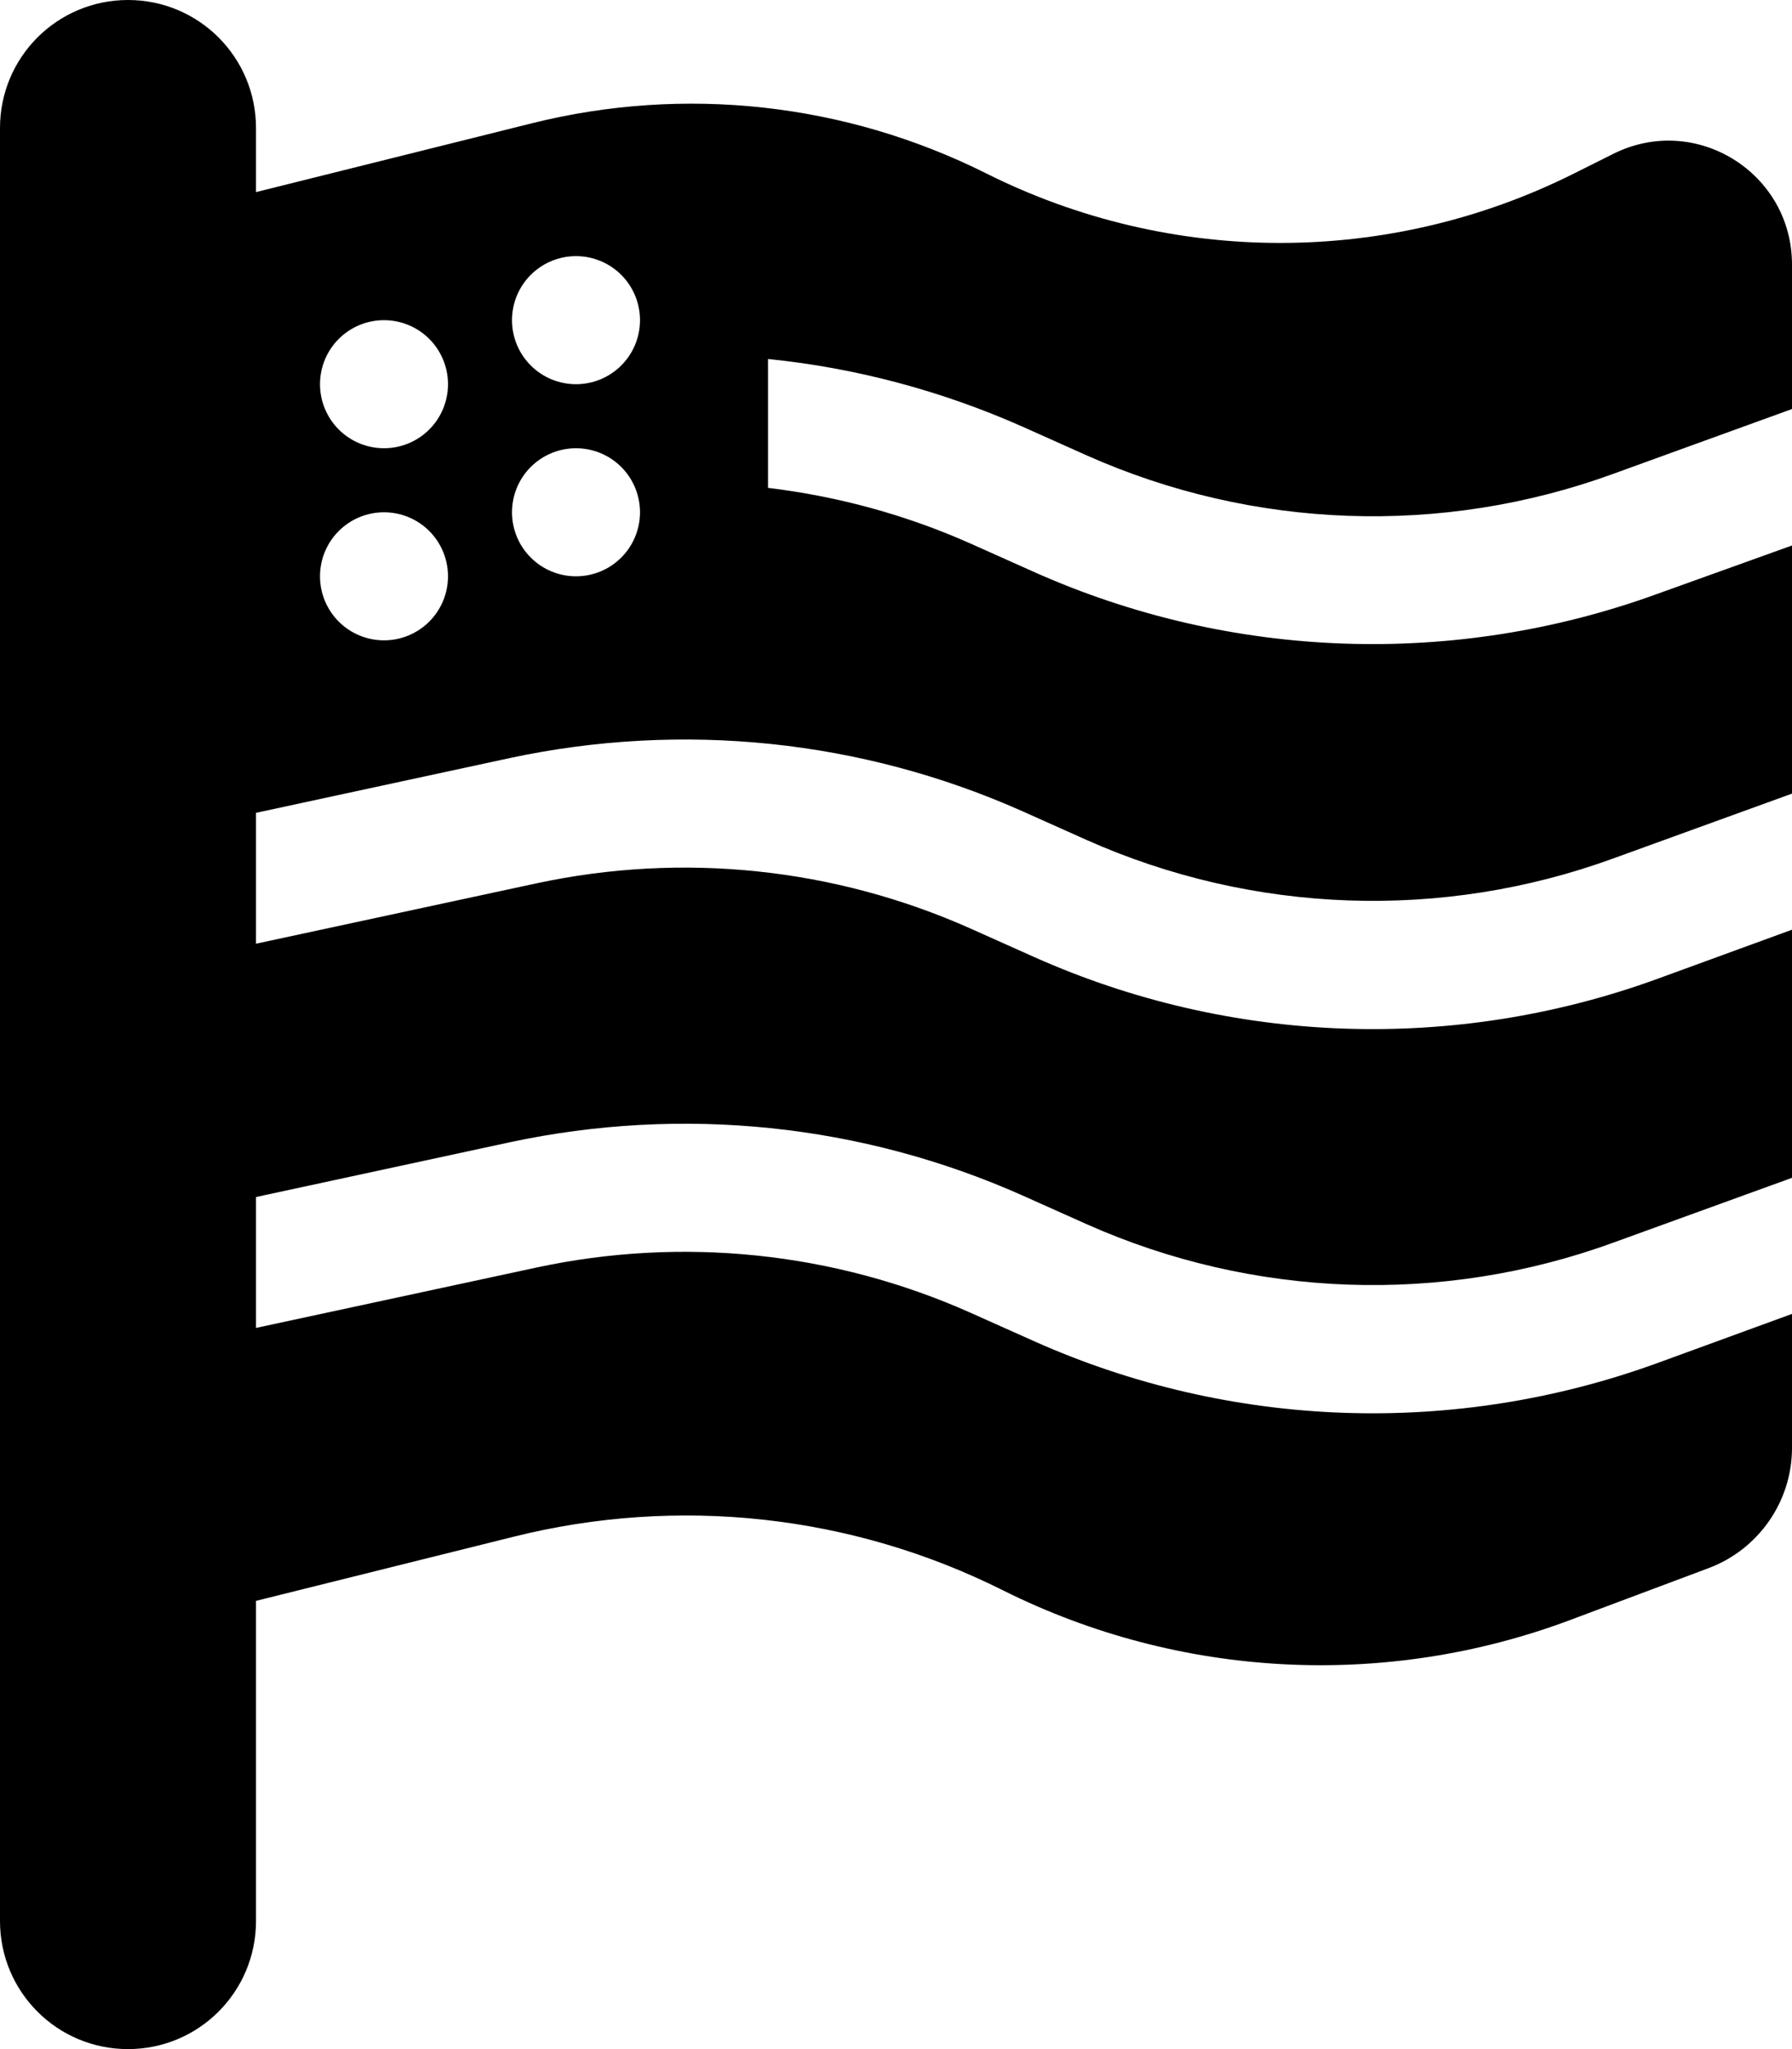 <svg width="70" height="80" viewBox="0 0 70 80" fill="none" xmlns="http://www.w3.org/2000/svg">
<g clip-path="url(#clip0_151_273)">
<path d="M5 0C7.766 0 10 2.234 10 5V7.5L20.781 4.812C26.734 3.328 33.016 4.016 38.516 6.766C45.75 10.391 54.266 10.391 61.5 6.766L63 6.016C66.219 4.391 70 6.734 70 10.328V15.969L63.016 18.5C56.328 20.938 48.953 20.672 42.453 17.781L39.938 16.656C36.766 15.25 33.406 14.359 30 14.016V19.047C32.719 19.375 35.375 20.094 37.906 21.219L40.422 22.344C48.109 25.766 56.828 26.062 64.734 23.188L70 21.297V30.984L63.016 33.516C56.328 35.953 48.953 35.688 42.453 32.797L39.938 31.672C33.656 28.875 26.656 28.156 19.922 29.594L10 31.734V36.844L20.969 34.484C26.656 33.266 32.578 33.875 37.906 36.25L40.422 37.375C48.109 40.797 56.828 41.094 64.734 38.219L70 36.297V45.984L63.016 48.516C56.328 50.953 48.953 50.688 42.453 47.797L39.938 46.672C33.656 43.875 26.656 43.156 19.922 44.594L10 46.734V51.844L20.969 49.484C26.656 48.266 32.578 48.875 37.906 51.25L40.422 52.375C48.109 55.797 56.828 56.094 64.734 53.219L70 51.297V56.531C70 58.609 68.703 60.484 66.75 61.219L61.328 63.25C54.109 65.953 46.078 65.531 39.188 62.094C33.266 59.125 26.484 58.391 20.047 60L10 62.5V75C10 77.766 7.766 80 5 80C2.234 80 0 77.766 0 75V5C0 2.234 2.234 0 5 0ZM17.5 15C17.5 14.337 17.237 13.701 16.768 13.232C16.299 12.763 15.663 12.5 15 12.5C14.337 12.5 13.701 12.763 13.232 13.232C12.763 13.701 12.5 14.337 12.5 15C12.5 15.663 12.763 16.299 13.232 16.768C13.701 17.237 14.337 17.5 15 17.5C15.663 17.5 16.299 17.237 16.768 16.768C17.237 16.299 17.5 15.663 17.5 15ZM22.5 15C23.163 15 23.799 14.737 24.268 14.268C24.737 13.799 25 13.163 25 12.5C25 11.837 24.737 11.201 24.268 10.732C23.799 10.263 23.163 10 22.5 10C21.837 10 21.201 10.263 20.732 10.732C20.263 11.201 20 11.837 20 12.5C20 13.163 20.263 13.799 20.732 14.268C21.201 14.737 21.837 15 22.5 15ZM17.5 22.5C17.5 21.837 17.237 21.201 16.768 20.732C16.299 20.263 15.663 20 15 20C14.337 20 13.701 20.263 13.232 20.732C12.763 21.201 12.5 21.837 12.5 22.5C12.5 23.163 12.763 23.799 13.232 24.268C13.701 24.737 14.337 25 15 25C15.663 25 16.299 24.737 16.768 24.268C17.237 23.799 17.5 23.163 17.5 22.5ZM22.5 22.5C23.163 22.5 23.799 22.237 24.268 21.768C24.737 21.299 25 20.663 25 20C25 19.337 24.737 18.701 24.268 18.232C23.799 17.763 23.163 17.5 22.5 17.5C21.837 17.5 21.201 17.763 20.732 18.232C20.263 18.701 20 19.337 20 20C20 20.663 20.263 21.299 20.732 21.768C21.201 22.237 21.837 22.5 22.5 22.5Z" fill="black"/>
</g>
<defs>
<clipPath id="clip0_151_273">
<rect width="70" height="80" fill="white"/>
</clipPath>
</defs>
</svg>
